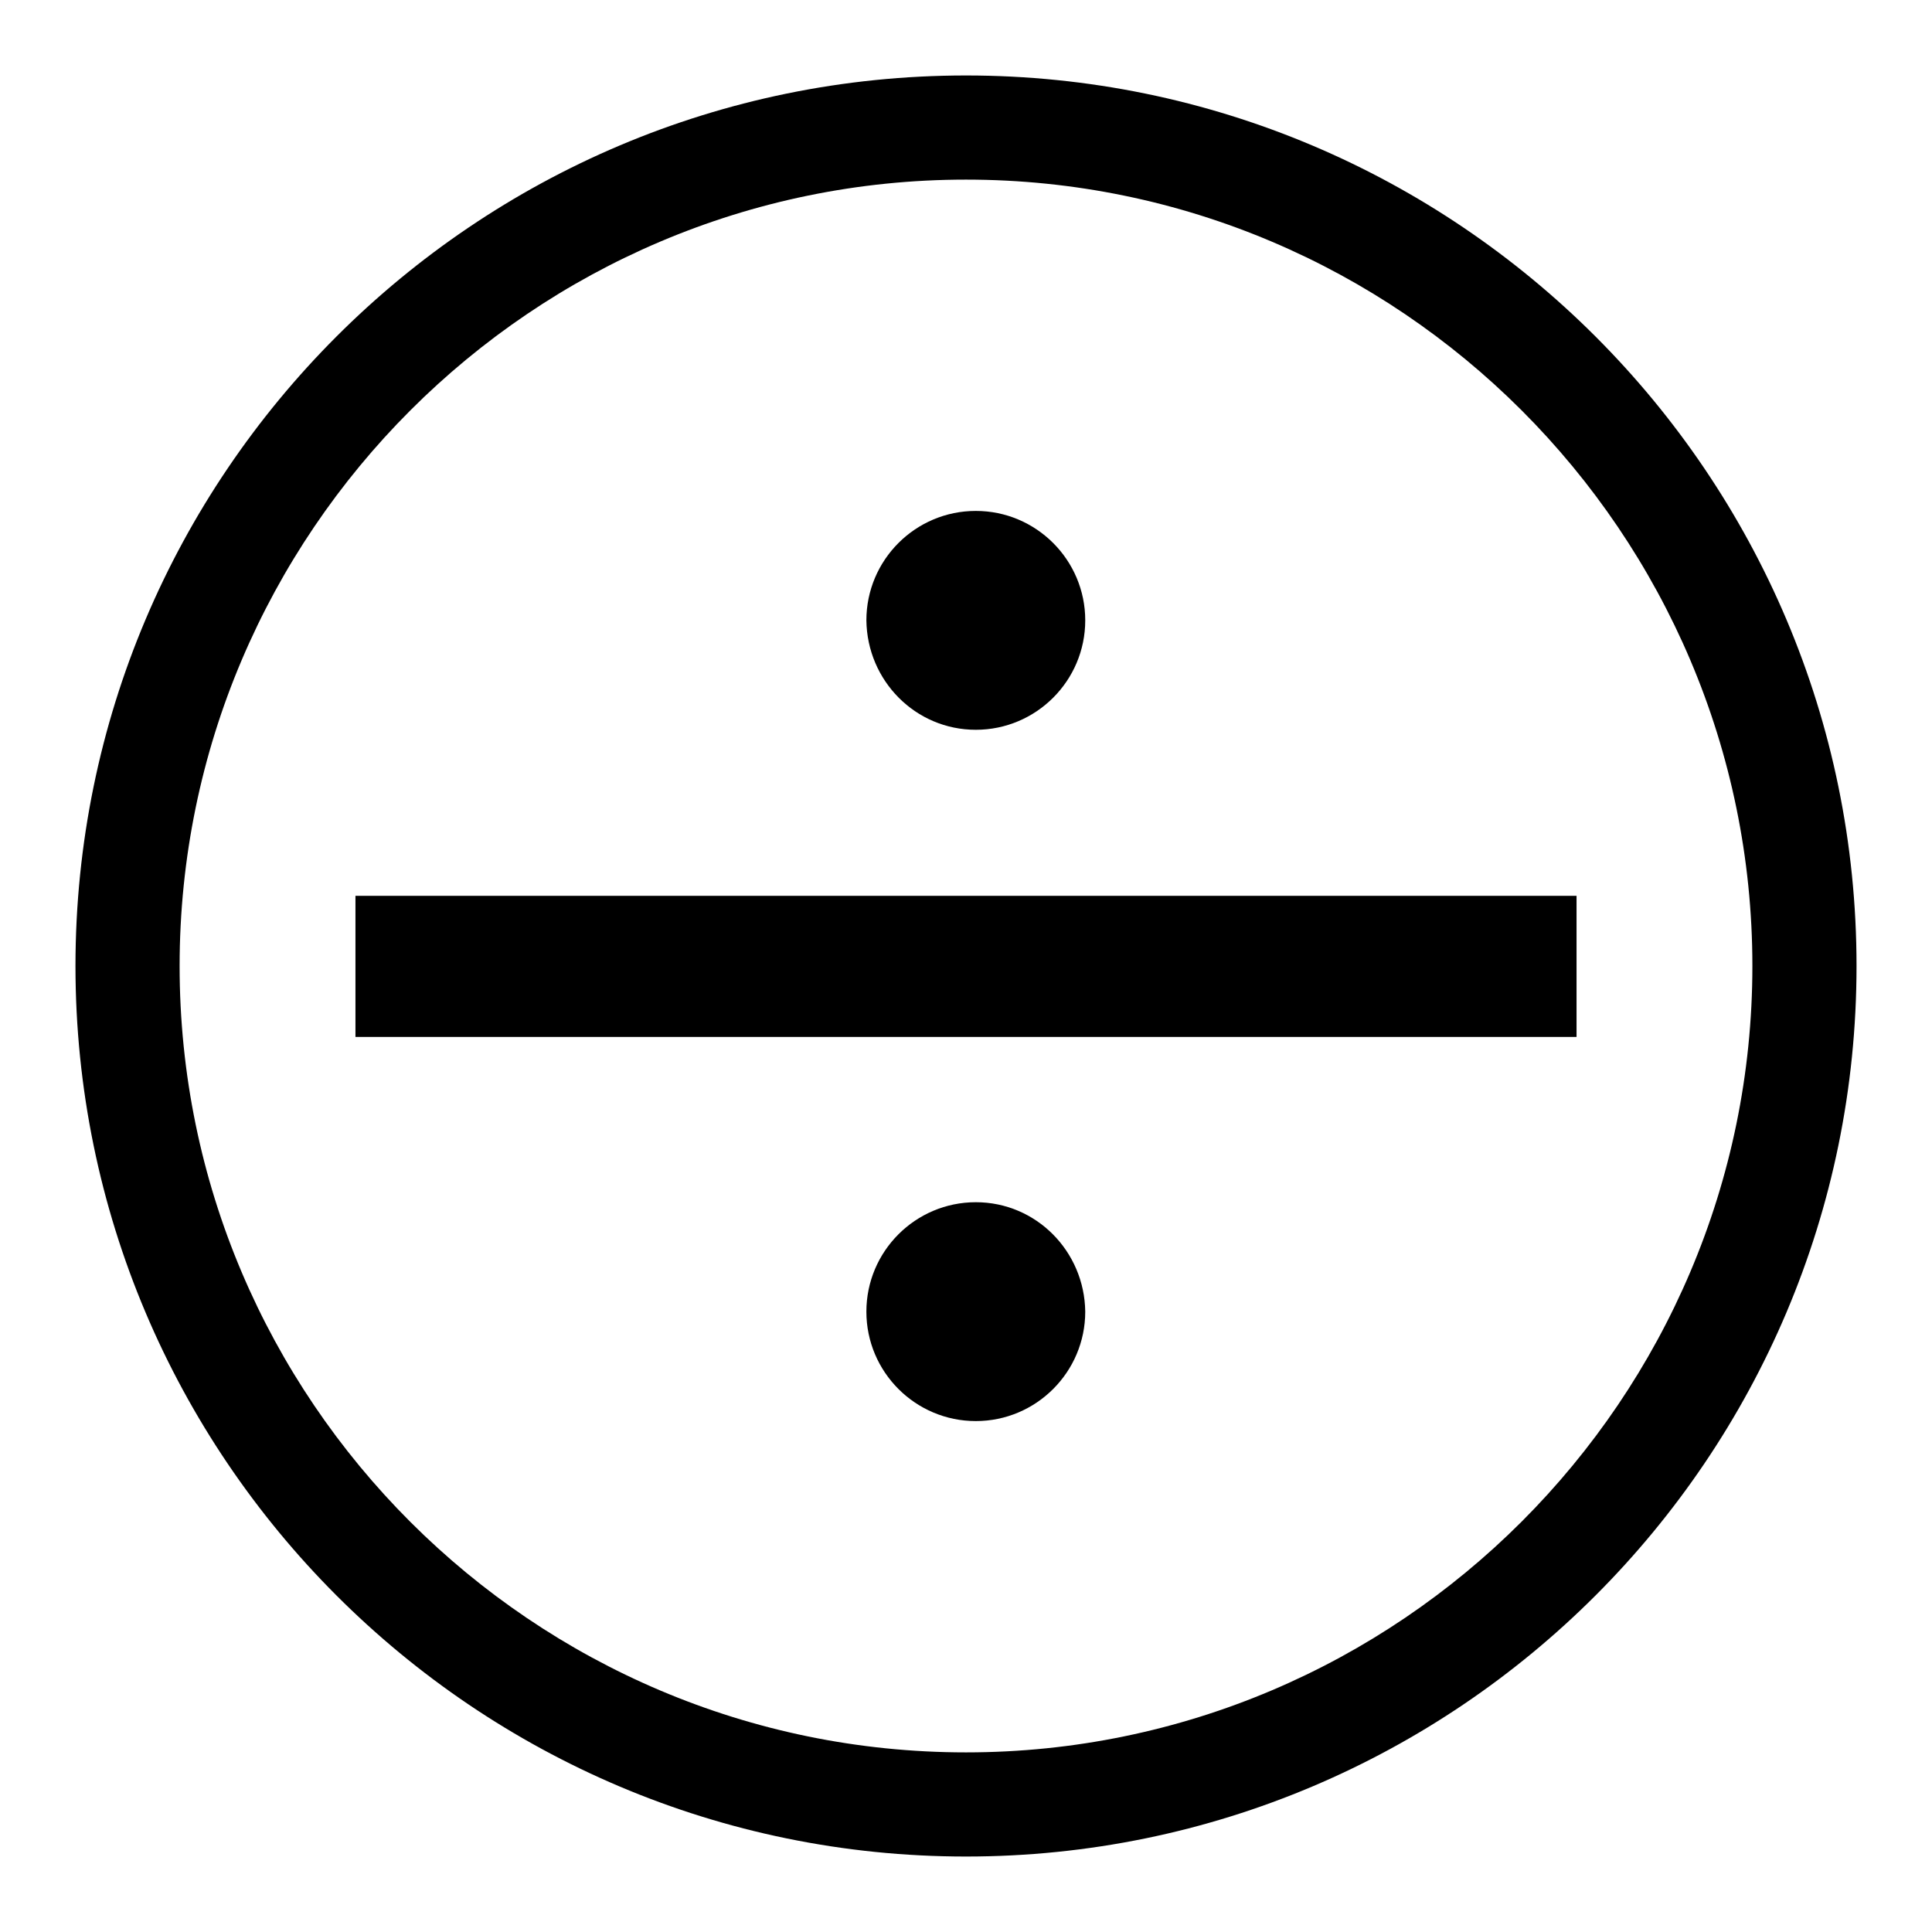 <?xml version="1.0" encoding="utf-8"?>
<!-- Svg Vector Icons : http://www.onlinewebfonts.com/icon -->
<!DOCTYPE svg PUBLIC "-//W3C//DTD SVG 1.1//EN" "http://www.w3.org/Graphics/SVG/1.1/DTD/svg11.dtd">
<svg version="1.1" xmlns="http://www.w3.org/2000/svg" xmlns:xlink="http://www.w3.org/1999/xlink" x="0px" y="0px" viewBox="0 0 256 256" enable-background="new 0 0 256 256" xml:space="preserve">
<g> <path fill="#000000" d="M47.1,118.7h161.8v18.7H47.1V118.7z M129.3,96.7c8,0,14.5-6.5,14.5-14.5c0-8-6.5-14.5-14.5-14.5 c-8,0-14.5,6.5-14.5,14.5C114.9,90.2,121.3,96.7,129.3,96.7z M129.3,159.3c-8,0-14.5,6.5-14.5,14.5c0,8,6.5,14.5,14.5,14.5 c8,0,14.5-6.5,14.5-14.5C143.7,165.8,137.3,159.3,129.3,159.3z"/> <path fill="#000000" d="M128,10C62.9,10,10,62.9,10,128c0,65.1,52.9,118,118,118c65.1,0,118-52.9,118-118C246,62.9,193.1,10,128,10 z M128,232.2c-57.4,0-104.2-46.7-104.2-104.2C23.8,70.6,70.6,23.8,128,23.8S232.2,70.6,232.2,128 C232.2,185.4,185.4,232.2,128,232.2z"/></g>
</svg>